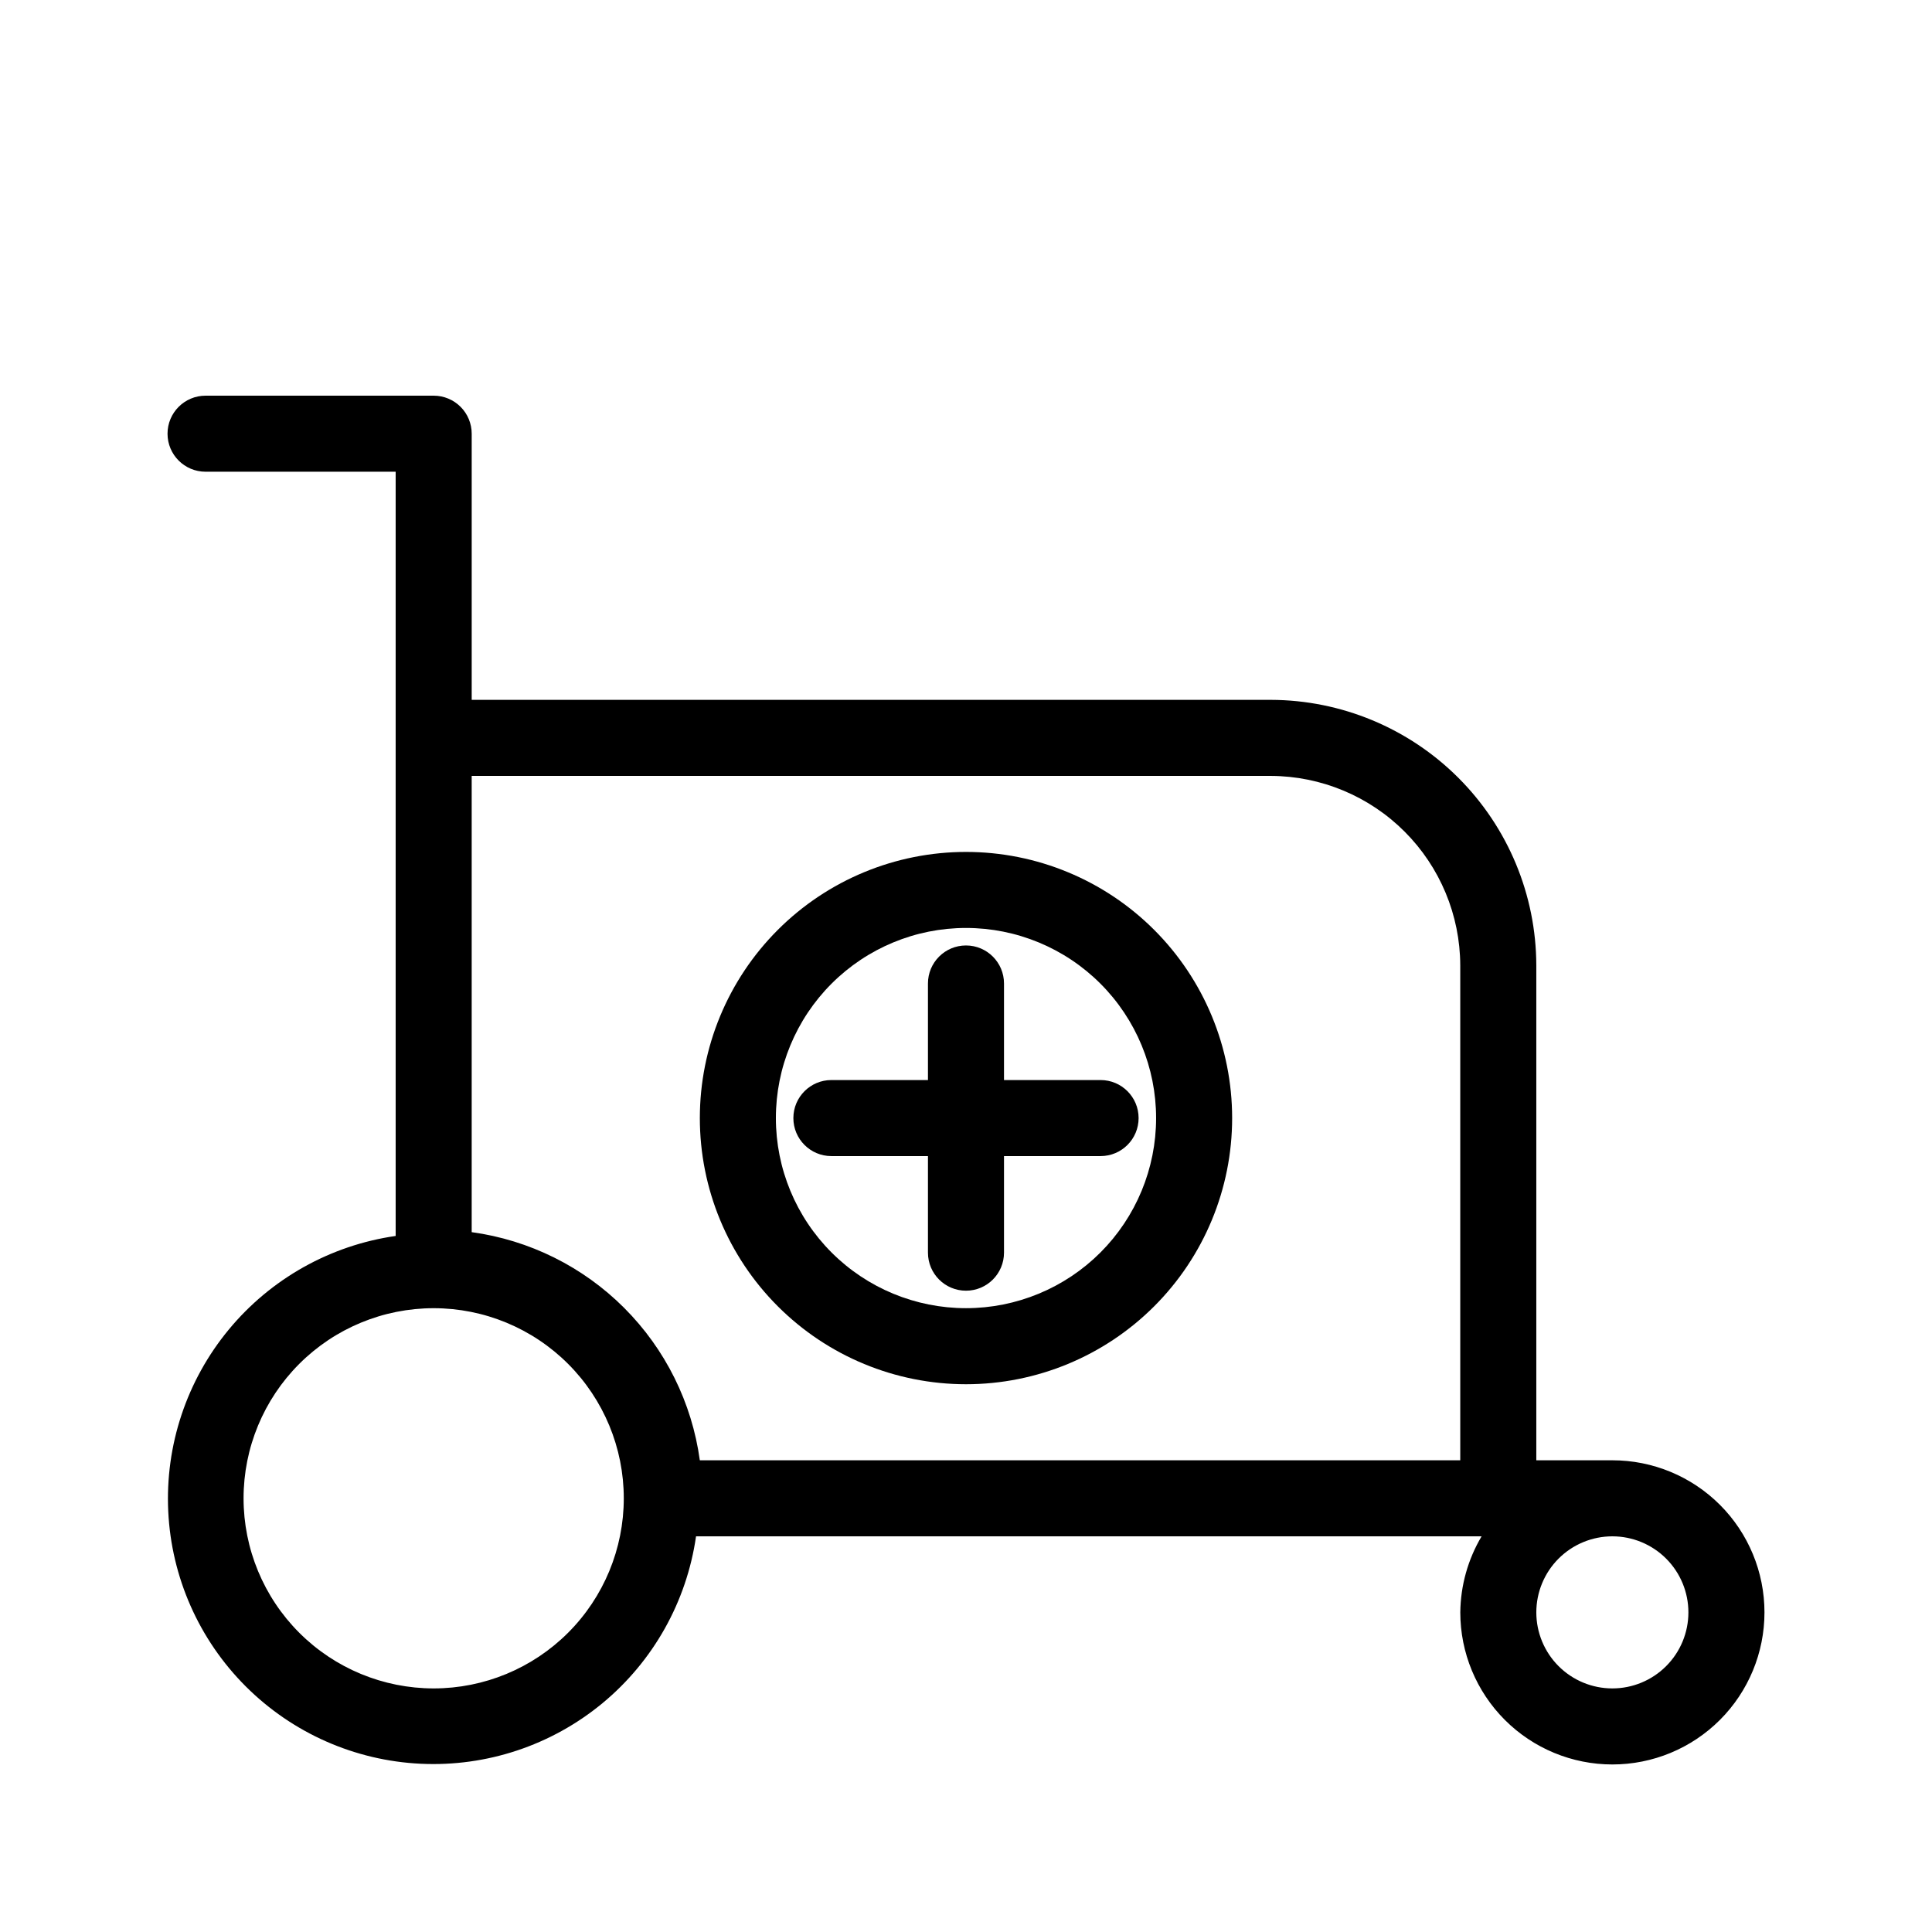 <?xml version="1.0" encoding="UTF-8"?>
<!-- Uploaded to: ICON Repo, www.svgrepo.com, Generator: ICON Repo Mixer Tools -->
<svg fill="#000000" width="800px" height="800px" version="1.1" viewBox="144 144 512 512" xmlns="http://www.w3.org/2000/svg">
 <g>
  <path d="m410.07 404.63c0-5.562-4.512-10.074-10.074-10.074-5.566 0-10.078 4.512-10.078 10.074v25.594h-25.594c-5.562 0-10.074 4.512-10.074 10.078 0 5.562 4.512 10.074 10.074 10.074h25.594v25.594c0 5.566 4.512 10.078 10.078 10.078 5.562 0 10.074-4.512 10.074-10.078v-25.594h25.594c5.566 0 10.078-4.512 10.078-10.074 0-5.566-4.512-10.078-10.078-10.078h-25.594z"/>
  <path d="m400 369.77c-18.707 0-36.648 7.43-49.875 20.66-13.23 13.227-20.66 31.168-20.66 49.875 0 18.707 7.43 36.645 20.66 49.875 13.227 13.227 31.168 20.656 49.875 20.656s36.645-7.43 49.875-20.656c13.227-13.23 20.656-31.168 20.656-49.875 0-18.707-7.43-36.648-20.656-49.875-13.23-13.23-31.168-20.66-49.875-20.66zm0 120.91c-13.363 0-26.18-5.309-35.625-14.754-9.449-9.449-14.758-22.266-14.758-35.625 0-13.363 5.309-26.18 14.758-35.625 9.445-9.449 22.262-14.758 35.625-14.758 13.359 0 26.176 5.309 35.625 14.758 9.445 9.445 14.754 22.262 14.754 35.625 0 13.359-5.309 26.176-14.754 35.625-9.449 9.445-22.266 14.754-35.625 14.754z"/>
  <path d="m571.29 530.99h-20.152v-131.19c-0.051-18.637-7.481-36.496-20.656-49.672-13.18-13.18-31.039-20.605-49.676-20.66h-211.8v-70.531c0-2.676-1.062-5.238-2.949-7.125-1.891-1.891-4.453-2.953-7.125-2.953h-60.457c-5.566 0-10.078 4.512-10.078 10.078 0 5.562 4.512 10.074 10.078 10.074h50.379v202.53c-17.32 2.484-33.094 11.336-44.242 24.828-11.145 13.488-16.859 30.648-16.027 48.129 0.828 17.48 8.145 34.023 20.52 46.395 12.375 12.375 28.914 19.691 46.395 20.52 17.48 0.832 34.641-4.883 48.133-16.027 13.488-11.145 22.34-26.918 24.824-44.242h208.18c-3.625 6.106-5.57 13.055-5.644 20.152 0 10.691 4.246 20.941 11.805 28.5 7.559 7.559 17.812 11.805 28.5 11.805 10.691 0 20.941-4.246 28.5-11.805 7.559-7.559 11.805-17.809 11.805-28.5 0-10.688-4.246-20.941-11.805-28.5-7.559-7.559-17.809-11.805-28.5-11.805zm-312.36 60.457c-13.363 0-26.18-5.309-35.625-14.754-9.449-9.449-14.758-22.266-14.758-35.625 0-13.363 5.309-26.176 14.758-35.625 9.445-9.449 22.262-14.758 35.625-14.758 13.359 0 26.176 5.309 35.621 14.758 9.449 9.449 14.758 22.262 14.758 35.625 0 13.359-5.309 26.176-14.758 35.625-9.445 9.445-22.262 14.754-35.621 14.754zm70.531-60.457c-2.098-15.293-9.145-29.48-20.059-40.395-10.918-10.918-25.105-17.961-40.398-20.062v-120.91h211.8c13.293 0.055 26.027 5.356 35.426 14.758 9.398 9.398 14.703 22.129 14.754 35.422v131.19zm241.83 60.457c-5.344 0-10.469-2.121-14.25-5.902-3.777-3.777-5.902-8.906-5.902-14.25s2.125-10.469 5.902-14.25c3.781-3.777 8.906-5.902 14.25-5.902s10.473 2.125 14.25 5.902c3.781 3.781 5.902 8.906 5.902 14.25s-2.121 10.473-5.902 14.25c-3.777 3.781-8.906 5.902-14.25 5.902z"/>
 </g>
</svg>